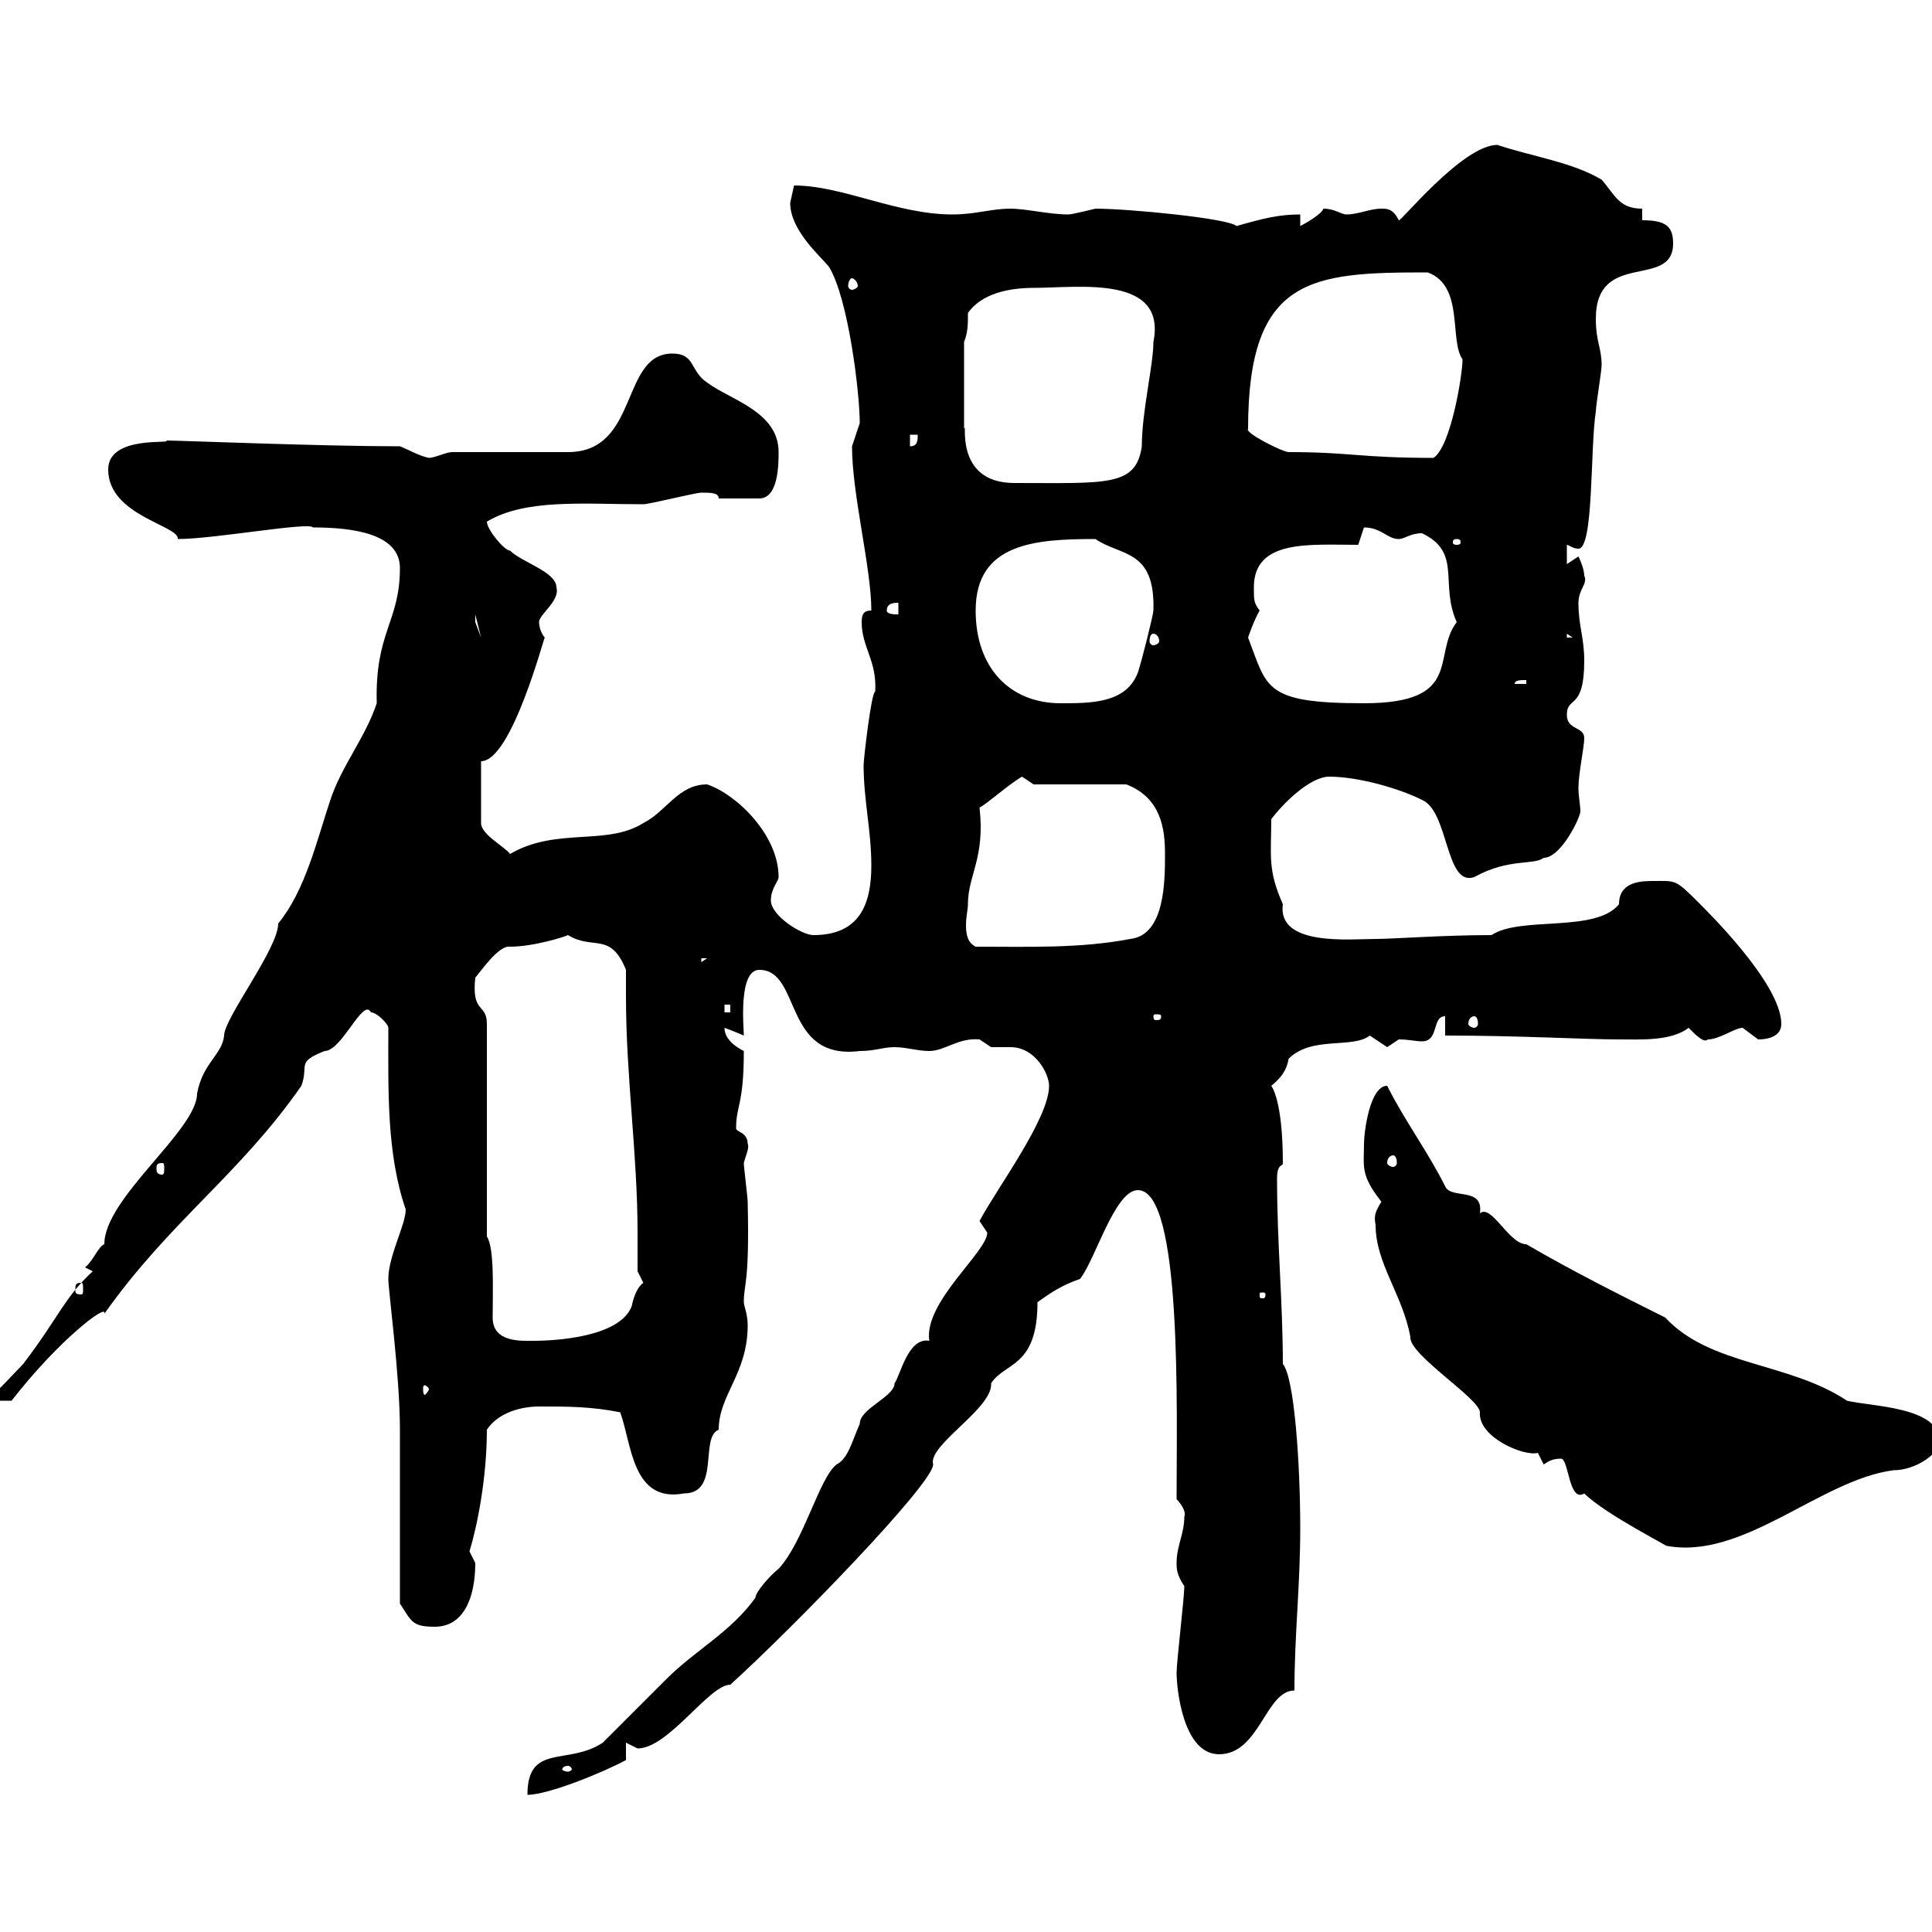 <svg xmlns="http://www.w3.org/2000/svg" xmlns:xlink="http://www.w3.org/1999/xlink" width="300" height="300"><path d="M93.60 270.60C88.20 274.20 81.90 270.60 81.90 278.70C85.20 278.70 93.90 275.10 97.20 273.30L97.20 270.60C97.20 270.60 99 271.50 99 271.50C103.80 271.50 110.10 261.60 113.40 261.60C123 252.90 144.90 230.40 144.90 227.40C144 224.40 154.20 218.70 153.90 214.80C156 211.50 161.10 212.40 161.10 202.20C163.20 200.70 165 199.50 167.70 198.60C170.10 195.60 173.10 184.80 176.70 184.80C183.60 184.80 182.70 219 182.70 232.80C183.60 233.70 184.20 234.90 183.90 235.50C183.90 238.20 182.70 240 182.70 242.70C182.70 243.60 182.70 244.50 183.90 246.30C183.90 248.10 182.70 258 182.70 259.80C182.70 261.90 183.60 272.40 189.30 272.40C195.60 272.40 196.50 262.50 201 262.50C201 253.80 201.90 246.30 201.90 237.30C201.90 227.40 201 213.90 199.20 211.80C199.20 202.20 198.30 193.20 198.30 183C198.30 180.60 199.20 181.20 199.20 180.60C199.20 170.70 197.40 168.60 197.40 168.60C198.90 167.40 199.80 166.20 200.10 164.40C203.70 160.80 210 162.90 212.70 160.80C212.70 160.80 215.40 162.60 215.40 162.60C215.40 162.60 217.20 161.40 217.20 161.40C218.70 161.40 219.90 161.70 220.80 161.70C223.50 161.70 222.30 157.80 224.40 157.80L224.40 160.80C236.10 160.80 246 161.40 251.40 161.40C254.70 161.40 259.50 161.70 262.20 159.60C263.40 160.80 264.60 162 265.20 161.40C267 161.40 269.40 159.60 270.60 159.60C270.60 159.60 273 161.40 273 161.40C274.80 161.40 276.60 160.80 276.60 159C276.60 152.70 264.90 141.30 263.40 139.80C260.10 136.50 260.10 136.80 256.80 136.80C255 136.80 251.40 136.80 251.40 140.40C247.80 144.90 236.10 142.20 231.60 145.20C224.10 145.20 216.30 145.80 213.60 145.80C209.70 145.80 198.30 147 199.20 140.40C196.80 135 197.40 132.90 197.40 127.20C199.20 124.80 203.40 120.60 206.40 120.60C210.90 120.60 217.20 122.40 220.80 124.20C225 126 224.40 137.70 228.90 136.20C234.30 133.20 238.20 134.40 239.70 133.20C242.40 133.20 245.40 126.90 245.40 126C245.40 125.10 245.10 123.60 245.10 122.40C245.10 120 246 116.10 246 114.60C246 112.80 243.30 113.40 243.30 111C243.30 108 246 110.40 246 102.60C246 99 245.10 97.20 245.10 93.60C245.10 91.50 246.60 90.60 246 89.40C246 88.20 245.10 86.40 245.10 86.40C245.10 86.40 243.30 87.60 243.30 87.60L243.30 84.60C243.60 84.60 244.20 85.20 245.10 85.20C247.50 85.20 246.90 69.60 247.80 63.90C247.80 63 248.70 57.60 248.70 56.70C248.70 54 247.80 53.10 247.80 49.50C247.80 38.70 259.80 45 259.80 37.80C259.80 35.10 258.60 34.20 255 34.20L255 32.40C251.40 32.40 250.80 30.30 248.70 27.90C244.20 25.20 237.90 24.30 232.50 22.50C227.10 22.50 217.20 34.80 217.20 34.20C216.30 32.40 215.40 32.40 214.50 32.40C212.70 32.40 210.90 33.30 209.10 33.30C208.20 33.30 207.30 32.40 205.50 32.40C205.20 33.30 202.50 34.80 201.90 35.10L201.90 33.30C198.60 33.30 196.20 33.90 192 35.10C190.80 33.90 175.20 32.40 170.10 32.40C170.10 32.40 166.50 33.30 165.90 33.30C162.90 33.30 159.30 32.40 156.90 32.40C153.90 32.40 151.50 33.30 147.90 33.30C139.20 33.30 130.80 28.80 123.30 28.80C123.30 28.80 122.70 31.50 122.70 31.50C122.70 35.70 127.20 39.60 128.70 41.40C131.70 46.20 133.50 60.90 133.50 65.70C133.50 65.70 132.30 69.30 132.30 69.30C132.30 76.80 135.30 88.20 135.30 94.80C134.10 94.80 133.80 95.40 133.80 96.60C133.80 100.50 136.20 102.60 135.90 107.40C135.30 107.40 134.10 117.90 134.10 118.80C134.10 124.20 135.30 129 135.30 134.40C135.30 140.40 133.50 145.20 126.30 145.20C124.50 145.20 119.70 142.20 119.70 139.80C119.70 138 120.90 136.80 120.90 136.20C120.90 129.60 114.30 123.30 109.80 121.80C105.30 121.80 103.50 126 99.90 127.80C94.20 131.40 86.40 128.40 79.20 132.60C78.30 131.40 74.70 129.60 74.70 127.80L74.70 118.20C79.50 118.20 84.60 98.40 84.60 99C84 98.40 83.70 97.20 83.70 96.60C83.70 95.40 87 93.30 86.40 91.20C86.40 88.80 81 87.30 79.20 85.50C78.30 85.50 75.60 82.20 75.60 81C81.60 77.40 90.60 78.30 99.90 78.30C100.80 78.30 108 76.50 108.90 76.50C110.40 76.50 111.60 76.50 111.60 77.40L117.90 77.40C120.90 77.40 120.90 72 120.90 70.20C120.90 63.90 113.40 62.10 109.80 59.40C107.10 57.60 108 54.90 104.40 54.90C96.30 54.90 99.30 70.20 88.20 70.20L70.20 70.20C69.30 70.20 67.50 71.10 66.60 71.10C65.10 70.80 63.60 69.90 62.10 69.30C49.80 69.30 27.90 68.40 25.80 68.40C27 69 16.80 67.50 16.80 72.90C16.80 80.10 27.90 81.60 27.60 83.70C33.30 83.70 48 81 48.60 81.90C54.60 81.90 62.10 82.80 62.10 88.20C62.10 96.60 58.20 98.10 58.50 109.20C56.70 114.60 53.10 118.80 51.30 124.20C49.20 130.50 47.40 138.30 43.20 143.40C43.20 147.30 34.80 158.10 34.80 160.80C34.50 163.80 31.50 165 30.60 169.80C30.60 175.50 16.20 186 16.20 193.20C15.30 193.50 14.40 195.90 13.20 196.80L14.40 197.40C9.90 201.60 9.30 204.30 3.60 211.80C2.40 213 0 215.70-1.20 216.60L-1.20 217.50L1.80 217.50C9 208.20 16.80 202.20 16.20 204C26.40 189.60 37.20 182.40 46.80 168.60C48 165.30 45.90 165 50.40 163.20C53.10 163.20 56.40 154.80 57.60 157.20C58.50 157.20 60.30 159 60.30 159.60C60.30 169.20 60 179.10 63 187.80C63 190.20 60.30 195 60.30 198.60C60.30 200.40 62.10 213.60 62.10 222C62.10 225.60 62.10 244.50 62.10 249C63.90 251.70 63.90 252.60 67.50 252.60C72 252.60 73.80 248.10 73.80 242.70C73.80 242.70 72.90 240.90 72.90 240.90C74.10 237 75.60 229.50 75.60 222C77.40 219.30 81 218.40 83.70 218.40C88.20 218.40 91.80 218.40 96.30 219.30C98.10 224.10 98.10 233.40 106.20 231.90C111.90 231.90 108.60 223.20 111.60 222C111.60 216.60 116.10 213.30 116.10 205.80C116.10 204 115.50 202.80 115.50 202.20C115.50 199.20 116.40 199.50 116.10 186.60C116.10 186 115.50 181.20 115.50 180.60C115.80 179.40 116.40 178.20 116.10 177.60C116.10 175.80 114.30 175.80 114.30 175.20C114.30 171.60 115.50 171.60 115.50 163.20C114.30 162.60 112.50 161.40 112.50 159.60C112.50 159.60 113.40 159.90 115.50 160.80C115.50 159.60 114.60 150.60 117.90 150.60C124.50 150.60 121.50 164.70 133.50 163.20C135.90 163.20 137.10 162.60 138.90 162.60C140.70 162.60 142.50 163.20 144.30 163.20C146.70 163.20 148.80 161.10 152.10 161.40C152.10 161.40 153.90 162.60 153.90 162.60C154.80 162.60 155.70 162.60 156.90 162.60C160.80 162.60 162.90 166.80 162.90 168.60C162.90 173.70 154.80 184.50 152.10 189.60C152.10 189.60 153.30 191.40 153.30 191.40C153.30 194.40 143.40 202.20 144.30 208.20C141 207.60 139.80 213.60 138.90 214.80C138.90 216.90 133.50 218.70 133.50 221.10C132.30 223.80 131.70 226.50 129.90 227.40C127.20 229.50 124.80 239.40 120.90 243.60C119.70 244.50 117.30 247.20 117.30 248.10C113.40 253.50 108 256.20 103.50 260.70C101.70 262.50 95.40 268.80 93.60 270.60ZM88.20 274.20C88.50 274.20 88.80 274.50 88.80 274.80C88.80 274.80 88.50 275.10 88.20 275.10C87.60 275.10 87.30 274.80 87.30 274.80C87.30 274.50 87.60 274.20 88.20 274.20ZM242.40 226.50C243.60 226.50 243.60 233.40 246 231.90C249.30 235.20 260.10 240.60 258.60 240C270.60 242.40 282.60 229.80 294 228.30C297.60 228.30 301.20 225.60 301.20 223.80C301.20 218.40 290.40 218.40 286.80 217.50C277.80 211.50 265.50 212.10 258.60 204.60C251.40 201 244.20 197.40 237 193.20C234.30 193.20 231.60 186.90 229.80 188.40C230.40 184.20 225.30 186.30 224.40 184.20C221.70 178.80 218.10 174 215.40 168.60C212.70 168.60 211.80 175.80 211.80 177.60C211.80 181.20 211.20 182.40 214.50 186.60C213.60 188.10 213.30 188.70 213.60 190.20C213.60 196.20 217.80 201 219 207.60C218.70 210.30 229.80 217.20 229.80 219.30C229.50 223.20 236.70 226.20 238.80 225.60C238.80 225.60 239.70 227.40 239.70 227.40C240.60 226.80 241.20 226.50 242.40 226.50ZM66.60 215.70C66.60 216 66 216.60 66 216.60C65.70 216.60 65.70 216 65.70 215.70C65.70 215.40 65.70 215.10 66 215.10C66 215.10 66.60 215.40 66.60 215.70ZM76.50 204.60C76.50 200.40 76.80 193.80 75.60 192L75.60 159C75.60 155.70 73.20 157.50 73.80 151.80C74.40 151.20 77.40 146.70 79.20 147C82.80 147 87.60 145.50 88.20 145.20C92.10 147.60 94.80 144.60 97.20 150.60C97.20 152.10 97.20 153.60 97.20 154.80C97.20 167.10 99 179.40 99 191.40C99 193.50 99 195.60 99 197.40C99 197.40 99.90 199.20 99.90 199.20C99 199.80 98.40 201.30 98.10 202.80C96.30 207.60 86.40 208.20 82.80 208.20C81 208.20 76.50 208.50 76.50 204.60ZM196.50 201C196.50 201.60 196.20 201.60 196.20 201.60C195.60 201.60 195.60 201.60 195.60 201C195.60 200.70 195.60 200.70 196.20 200.70C196.20 200.70 196.50 200.70 196.50 201ZM12.60 199.20C12.90 199.20 12.90 199.50 12.90 200.40C12.90 200.70 12.90 201 12.60 201C11.70 201 11.70 200.70 11.70 200.40C11.70 199.50 11.70 199.20 12.60 199.20ZM25.20 180.60C25.50 180.60 25.50 180.90 25.50 181.50C25.50 181.80 25.50 182.40 25.20 182.40C24.30 182.40 24.30 181.80 24.30 181.50C24.30 180.90 24.30 180.60 25.20 180.60ZM216.30 179.40C216.60 179.40 216.90 179.70 216.90 180.60C216.90 180.90 216.60 181.20 216.30 181.20C216 181.20 215.40 180.90 215.40 180.60C215.40 179.70 216 179.40 216.30 179.40ZM228.90 157.80C229.20 157.80 229.50 158.10 229.50 159C229.50 159.30 229.20 159.60 228.90 159.60C228.60 159.60 228 159.30 228 159C228 158.10 228.60 157.80 228.90 157.80ZM180.30 157.80C180.30 158.40 180 158.40 179.40 158.40C179.40 158.40 179.10 158.40 179.10 157.80C179.10 157.50 179.40 157.50 179.40 157.50C180 157.50 180.30 157.50 180.30 157.80ZM112.50 156L113.40 156L113.40 157.20L112.50 157.20ZM108.90 148.80L109.80 148.80L108.90 149.40ZM150.30 140.40C150.30 135.90 153 133.20 152.10 125.40C153.30 124.80 156.60 121.80 158.70 120.60C158.70 120.60 160.50 121.80 160.50 121.80L174.90 121.80C180.30 123.90 180.90 128.70 180.90 132.60C180.90 136.80 180.90 145.20 175.50 145.80C167.70 147.30 159.60 147 151.50 147C150.30 146.40 150 145.20 150 143.70C150 142.20 150.30 141.30 150.30 140.40ZM151.50 94.80C151.50 84.30 160.80 83.70 170.10 83.70C174 86.40 179.40 85.20 179.10 94.80C179.10 95.40 177.30 102.60 176.70 104.40C174.90 109.20 169.50 109.20 164.70 109.20C156.90 109.20 151.50 103.80 151.50 94.80ZM193.80 99C193.80 99 194.70 96.30 195.60 94.80C194.70 93.60 194.70 93.30 194.70 91.20C194.70 83.70 203.40 84.60 210.90 84.60C210.90 84.60 211.80 81.90 211.80 81.90C214.50 81.90 215.40 83.70 217.20 83.70C218.10 83.70 219 82.80 220.80 82.80C227.10 85.80 223.50 90.60 226.20 96.60C222.30 101.70 227.40 109.20 211.80 109.20C196.20 109.20 196.80 106.80 193.80 99ZM237 105.60L237 106.20L235.20 106.20C235.20 105.60 236.10 105.60 237 105.60ZM179.10 98.40C179.40 98.40 180 98.70 180 99.60C180 99.90 179.40 100.20 179.10 100.20C178.80 100.20 178.50 99.90 178.50 99.60C178.50 98.70 178.80 98.40 179.10 98.40ZM243.30 98.40L244.20 99L243.30 99ZM73.80 95.40L74.70 99L73.80 96.60ZM137.70 94.80C137.70 93.60 138.90 93.60 139.50 93.60L139.50 95.40C138.90 95.40 137.70 95.40 137.70 94.80ZM226.20 83.70C226.80 83.70 226.80 84 226.80 84.30C226.80 84.30 226.80 84.60 226.20 84.60C225.60 84.60 225.60 84.30 225.60 84.30C225.60 84 225.60 83.70 226.20 83.70ZM149.70 66.60L149.70 53.10C150.30 51.60 150.30 50.40 150.30 48.60C152.40 45.60 156.60 44.70 160.50 44.70C167.40 44.70 181.20 42.60 179.10 53.10C179.10 56.70 177.30 63.90 177.30 69.30C176.40 75.60 171.90 75 157.50 75C147.90 75 150.30 64.80 149.70 66.60ZM193.80 66.60C193.80 42.90 203.70 42.30 221.70 42.30C227.40 44.40 225 52.80 227.10 55.80C227.10 58.20 225.30 69.30 222.60 71.10C211.20 71.10 209.70 70.20 200.10 70.20C199.20 70.20 193.20 67.20 193.80 66.60ZM141.30 67.50L142.50 67.50C142.50 68.40 142.50 69.30 141.30 69.30ZM132.30 43.20C132.60 43.20 133.20 43.80 133.20 44.40C133.20 44.70 132.60 45 132.30 45C132 45 131.70 44.70 131.70 44.40C131.70 43.80 132 43.20 132.30 43.20Z"/></svg>